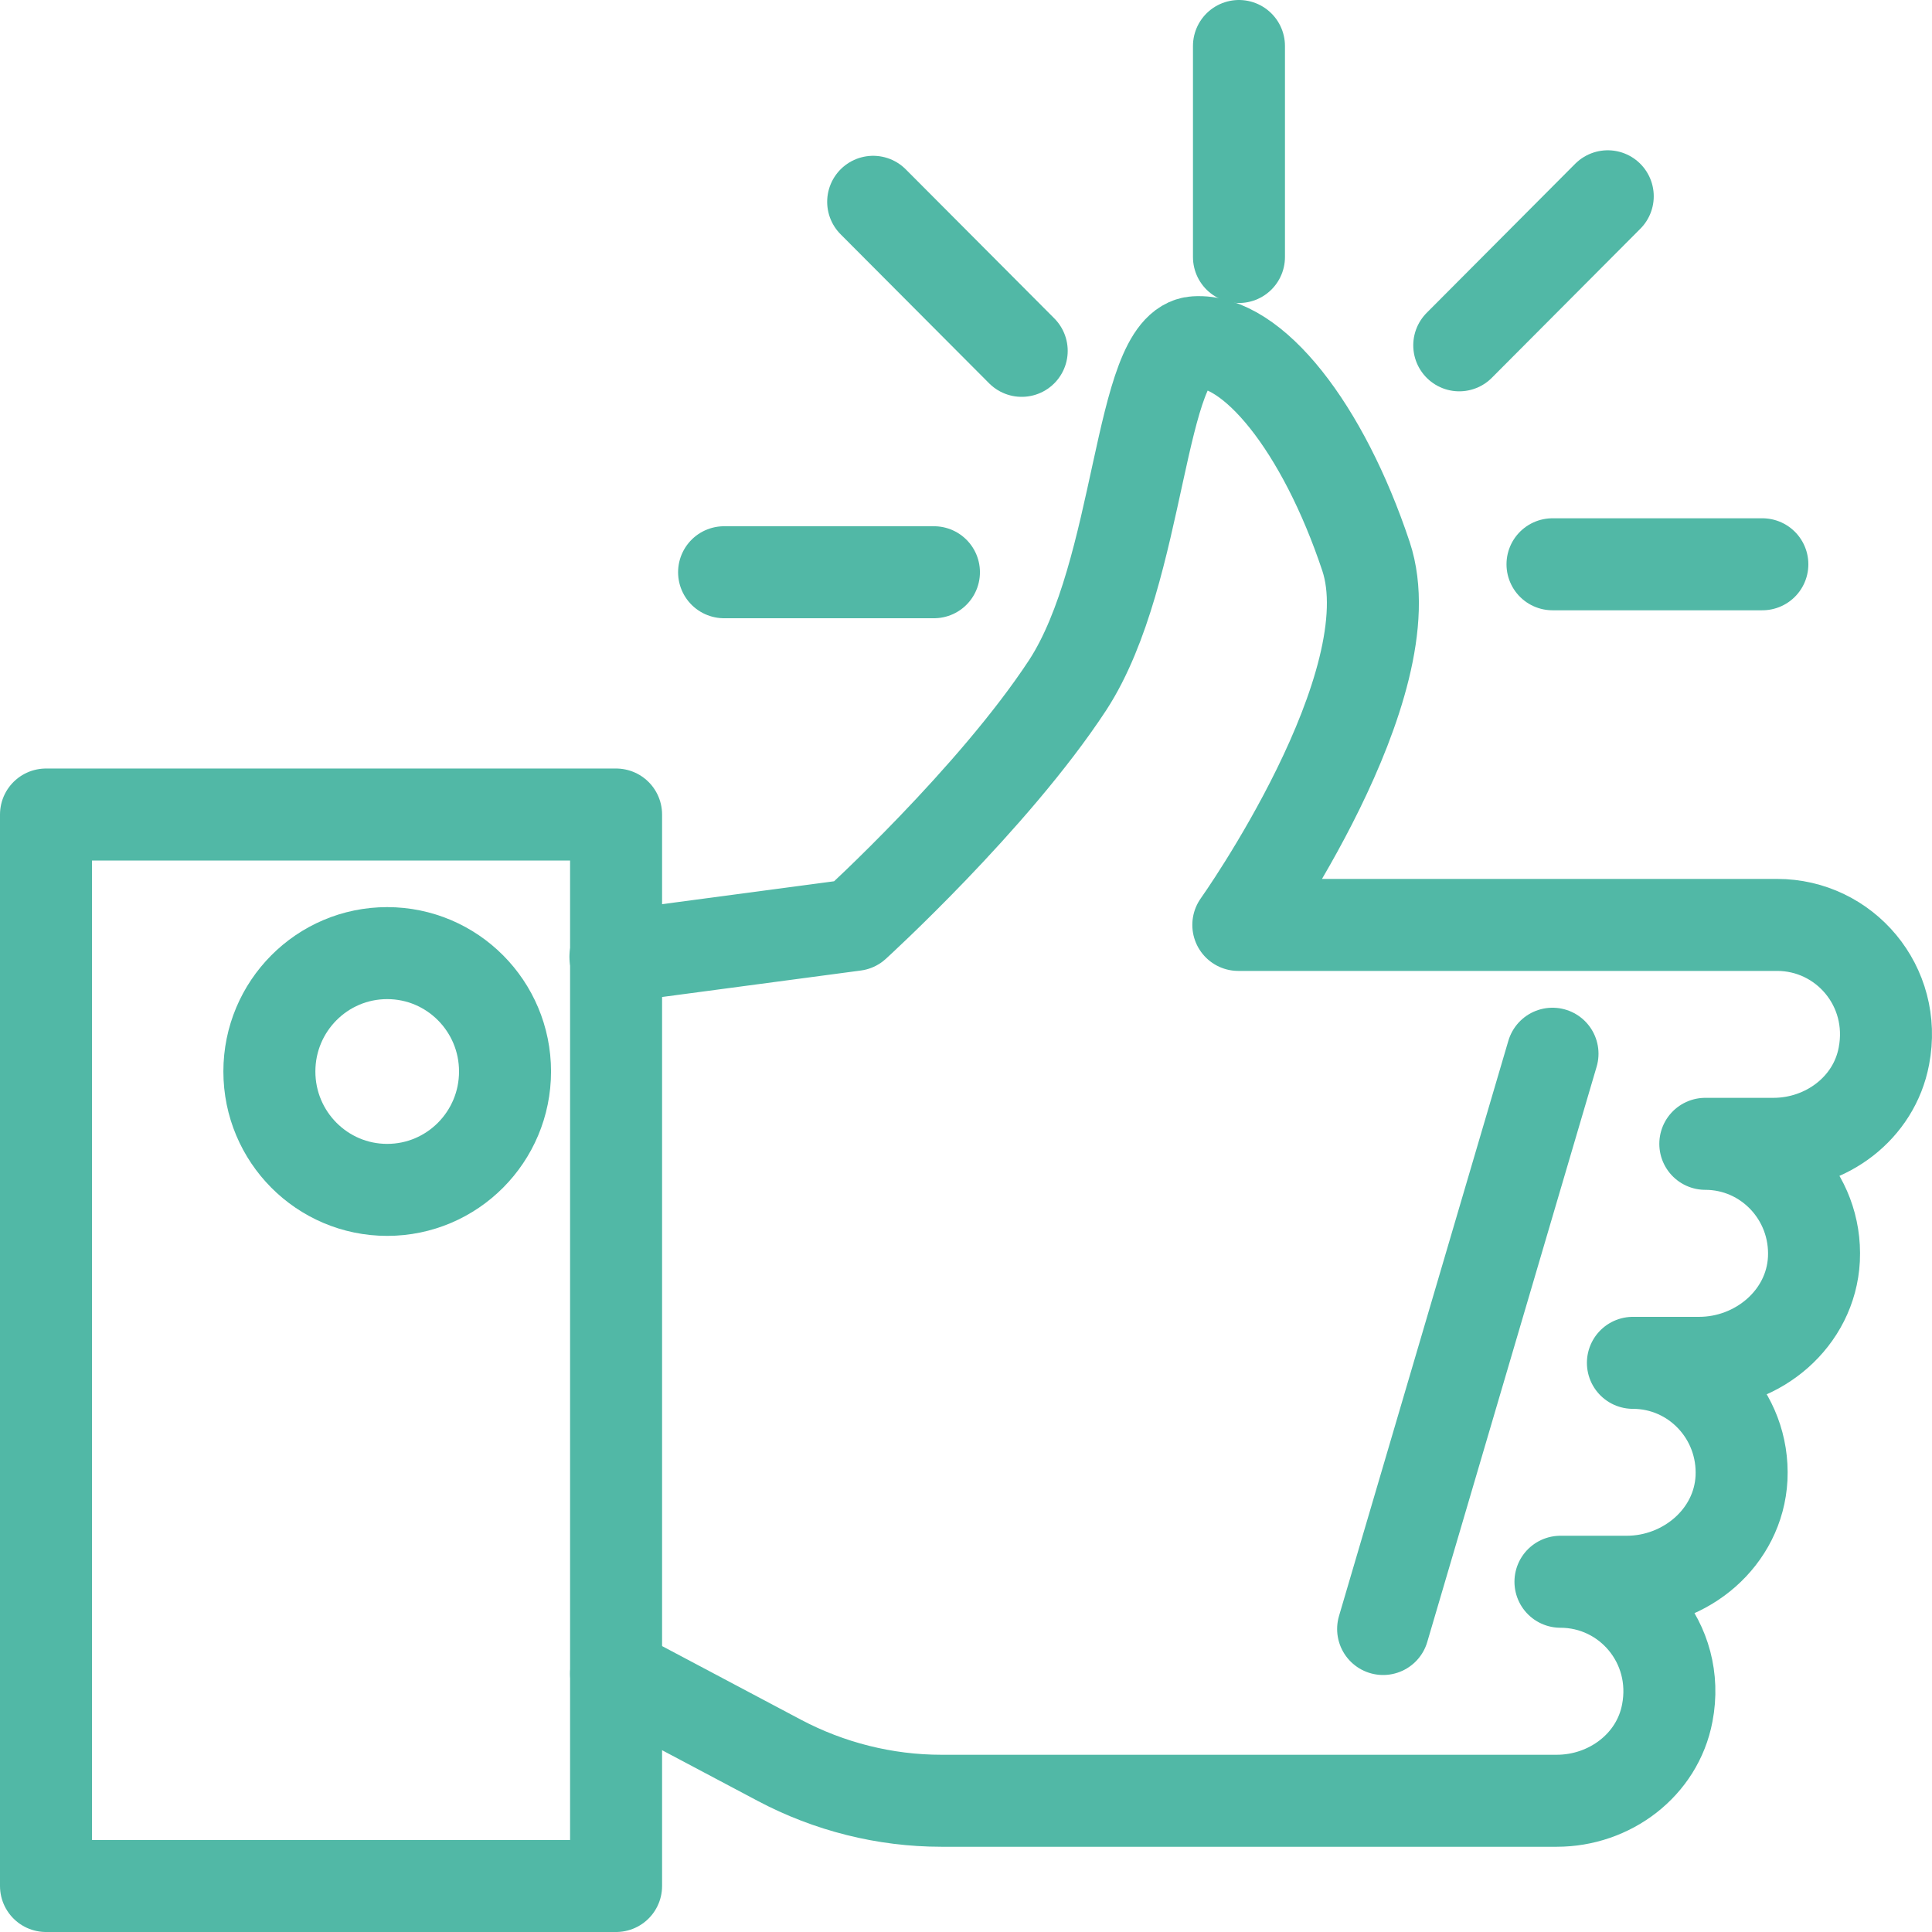 <svg width="42" height="42" viewBox="0 0 42 42" fill="none" xmlns="http://www.w3.org/2000/svg">
<path d="M13.393 17.707H1V41H13.393V17.707Z" stroke="#51B8A6" stroke-width="2" stroke-linecap="round" stroke-linejoin="round"/>
<path d="M13.393 36.386L16.941 38.267C18.022 38.84 19.236 39.147 20.463 39.147H33.843C34.991 39.147 36.031 38.373 36.245 37.24C36.538 35.72 35.391 34.386 33.923 34.386H35.364C36.645 34.386 37.792 33.426 37.859 32.133C37.925 30.76 36.845 29.627 35.498 29.627H36.938C38.219 29.627 39.366 28.666 39.433 27.373C39.5 26 38.419 24.866 37.072 24.866H38.553C39.7 24.866 40.74 24.093 40.954 22.96C41.247 21.44 40.1 20.107 38.633 20.107H26.92C26.92 20.107 30.628 14.893 29.695 12.093C28.761 9.293 27.227 7.36 25.986 7.44C24.745 7.52 24.825 12.413 23.211 14.893C21.584 17.373 18.582 20.107 18.582 20.107L13.379 20.8" stroke="#51B8A6" stroke-width="2" stroke-linecap="round" stroke-linejoin="round"/>
<path d="M26.934 1V5.587" stroke="#51B8A6" stroke-width="2" stroke-linecap="round" stroke-linejoin="round"/>
<path d="M34.951 4.267L31.723 7.507" stroke="#51B8A6" stroke-width="2" stroke-linecap="round" stroke-linejoin="round"/>
<path d="M38.312 12.267H33.75" stroke="#51B8A6" stroke-width="2" stroke-linecap="round" stroke-linejoin="round"/>
<path d="M15.741 12.44H20.303" stroke="#51B8A6" stroke-width="2" stroke-linecap="round" stroke-linejoin="round"/>
<path d="M18.982 4.387L22.211 7.627" stroke="#51B8A6" stroke-width="2" stroke-linecap="round" stroke-linejoin="round"/>
<path d="M8.417 25.867C9.832 25.867 10.979 24.715 10.979 23.293C10.979 21.872 9.832 20.72 8.417 20.72C7.003 20.72 5.856 21.872 5.856 23.293C5.856 24.715 7.003 25.867 8.417 25.867Z" stroke="#51B8A6" stroke-width="2" stroke-linecap="round" stroke-linejoin="round"/>
<path d="M33.75 22.907L30.068 35.413" stroke="#51B8A6" stroke-width="2" stroke-linecap="round" stroke-linejoin="round"/>
</svg>
